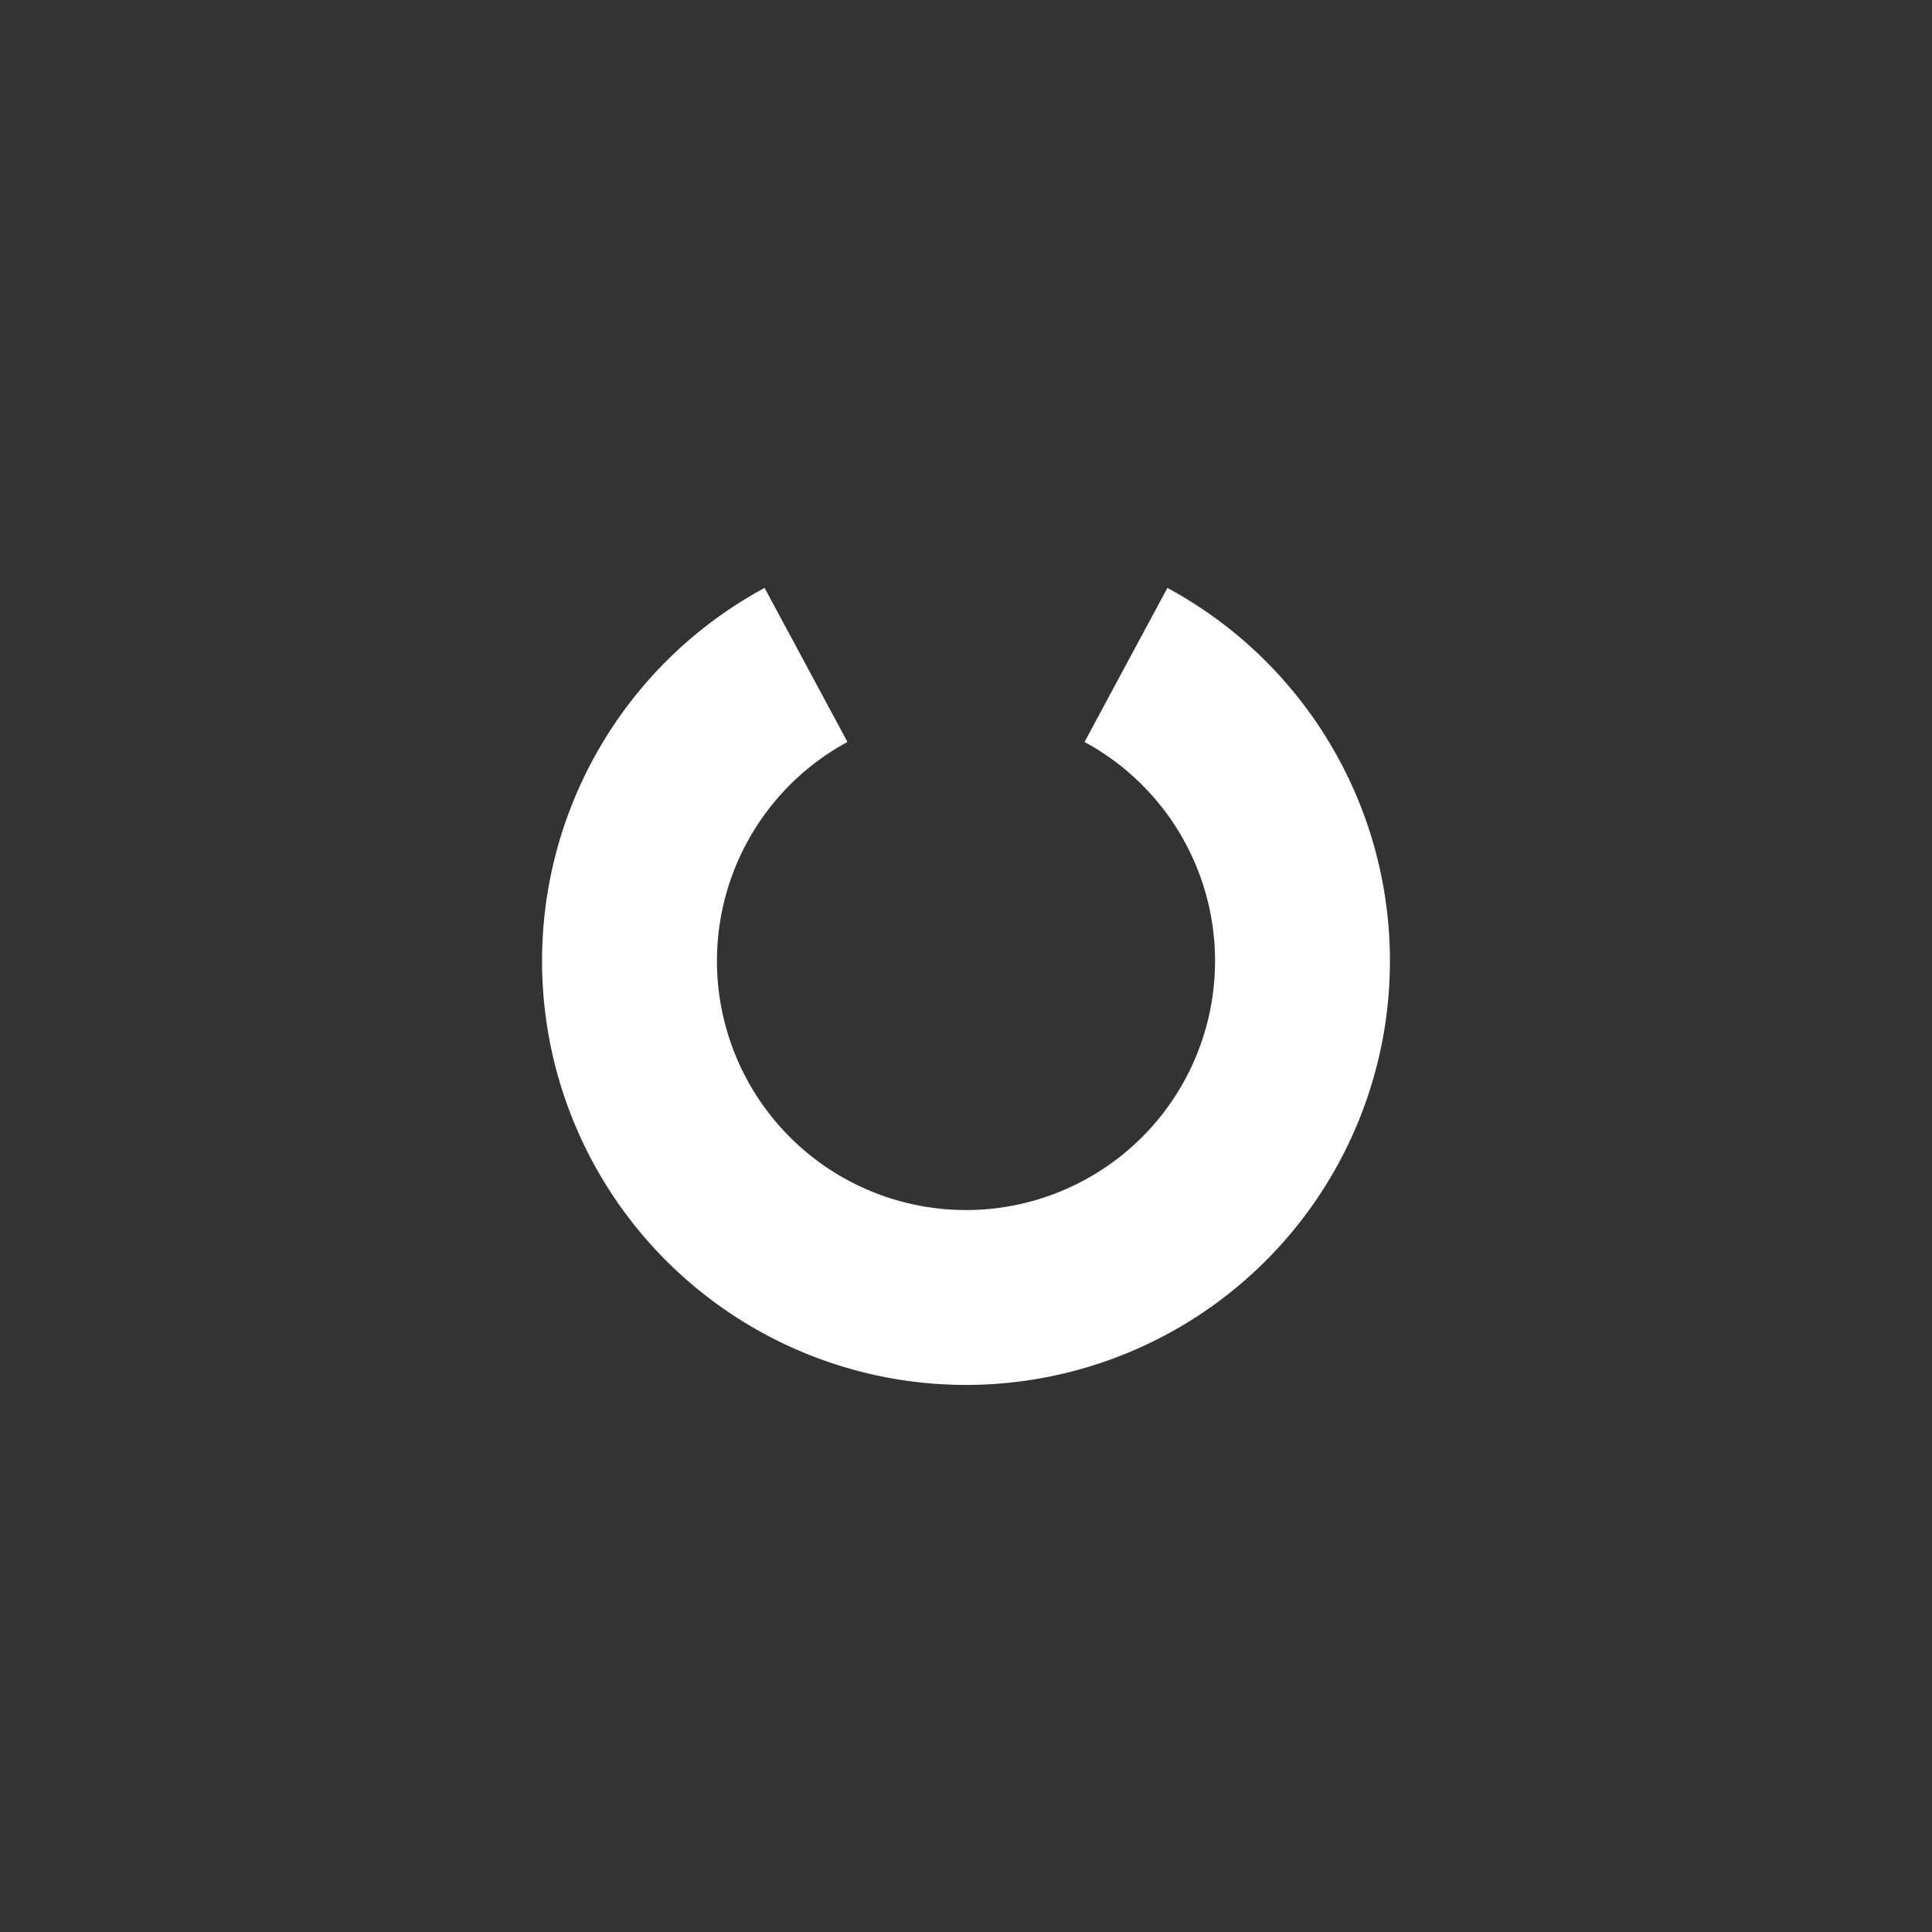 <svg id="图层_1" data-name="图层 1" xmlns="http://www.w3.org/2000/svg" viewBox="0 0 141.73 141.73"><rect x="0" y="0" width="141.73" height="141.73" fill="#333333" stroke="none"/><defs><style>.cls-1{fill:#fff;}</style></defs><title>画板 1 副本 25</title><path class="cls-1" d="M85.64,43.13l-6.08,11.3a18.27,18.27,0,1,1-17.39,0l-6.08-11.3a31.1,31.1,0,1,0,29.55,0Z"/></svg>